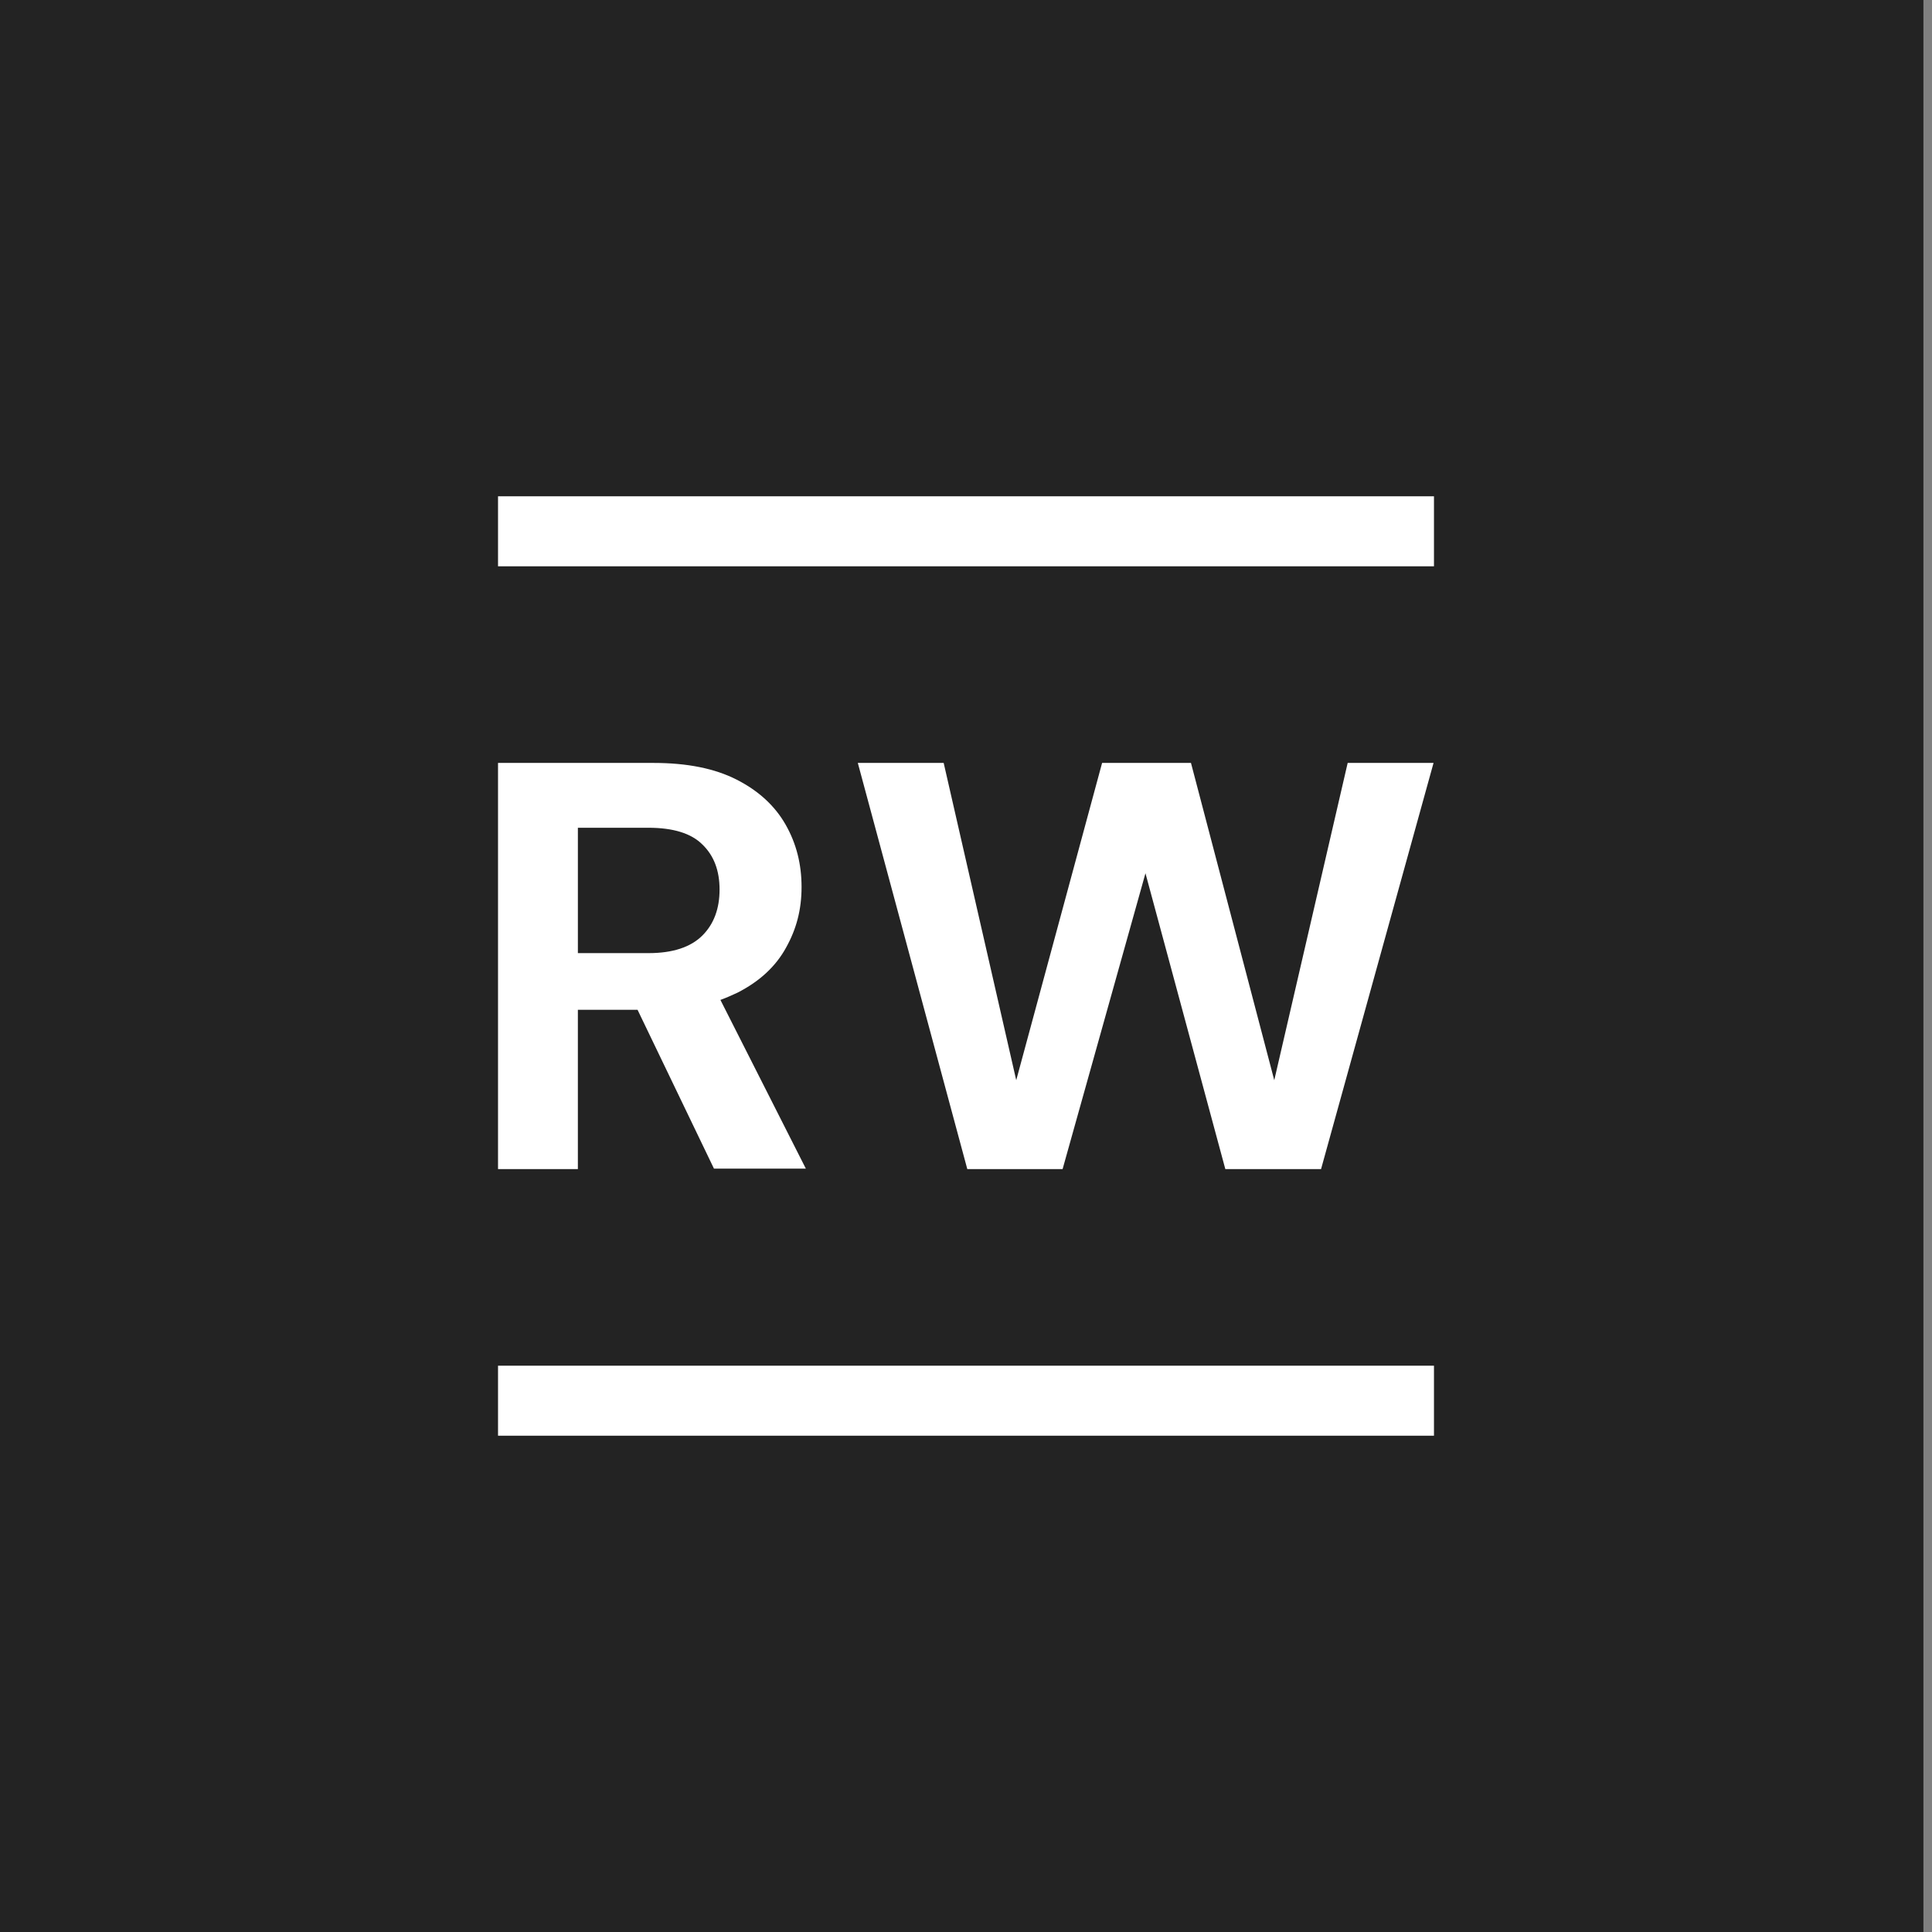 <?xml version="1.0" encoding="UTF-8"?>
<svg xmlns="http://www.w3.org/2000/svg" width="450" height="450" baseProfile="tiny-ps" version="1.2" viewBox="0 0 450 450">
 <rect x="0" y="0" width="450" height="450" fill="#808080" stroke="none"/>
 <title>Robert Walters</title>
  <g>
        <rect x="-2" width="450" height="450" fill="#232323"/>
        <path d="M116,115.6h218v16.3H116v-16.3ZM116,334.4h218v-16.3H116v16.3ZM313.9,177.7l-17.1,73.9-19.4-73.9h-20.7l-20,73.9-16.9-73.9h-20l25.5,94.6h22.2l19.3-68.9,18.6,68.9h22.3l26.2-94.6h-20ZM134.7,272.3h-18.7v-94.6h36.2c7.9,0,14.3,1.3,19.4,3.9,5.1,2.6,8.9,6.1,11.4,10.5s3.7,9.2,3.7,14.5-1.2,9.8-3.6,14.1c-2.4,4.4-6.2,7.9-11.3,10.5-1.3.6-2.6,1.2-4,1.7l19.9,39.3h-21.4l-17.8-37h-13.9v37.1h.1ZM134.7,222h16.4c5.6,0,9.8-1.4,12.5-4.1s4-6.3,4-10.7-1.3-7.9-4-10.5c-2.6-2.6-6.8-3.9-12.6-3.9h-16.4v29.2h0Z" fill="#fff"/>
  </g>
</svg>